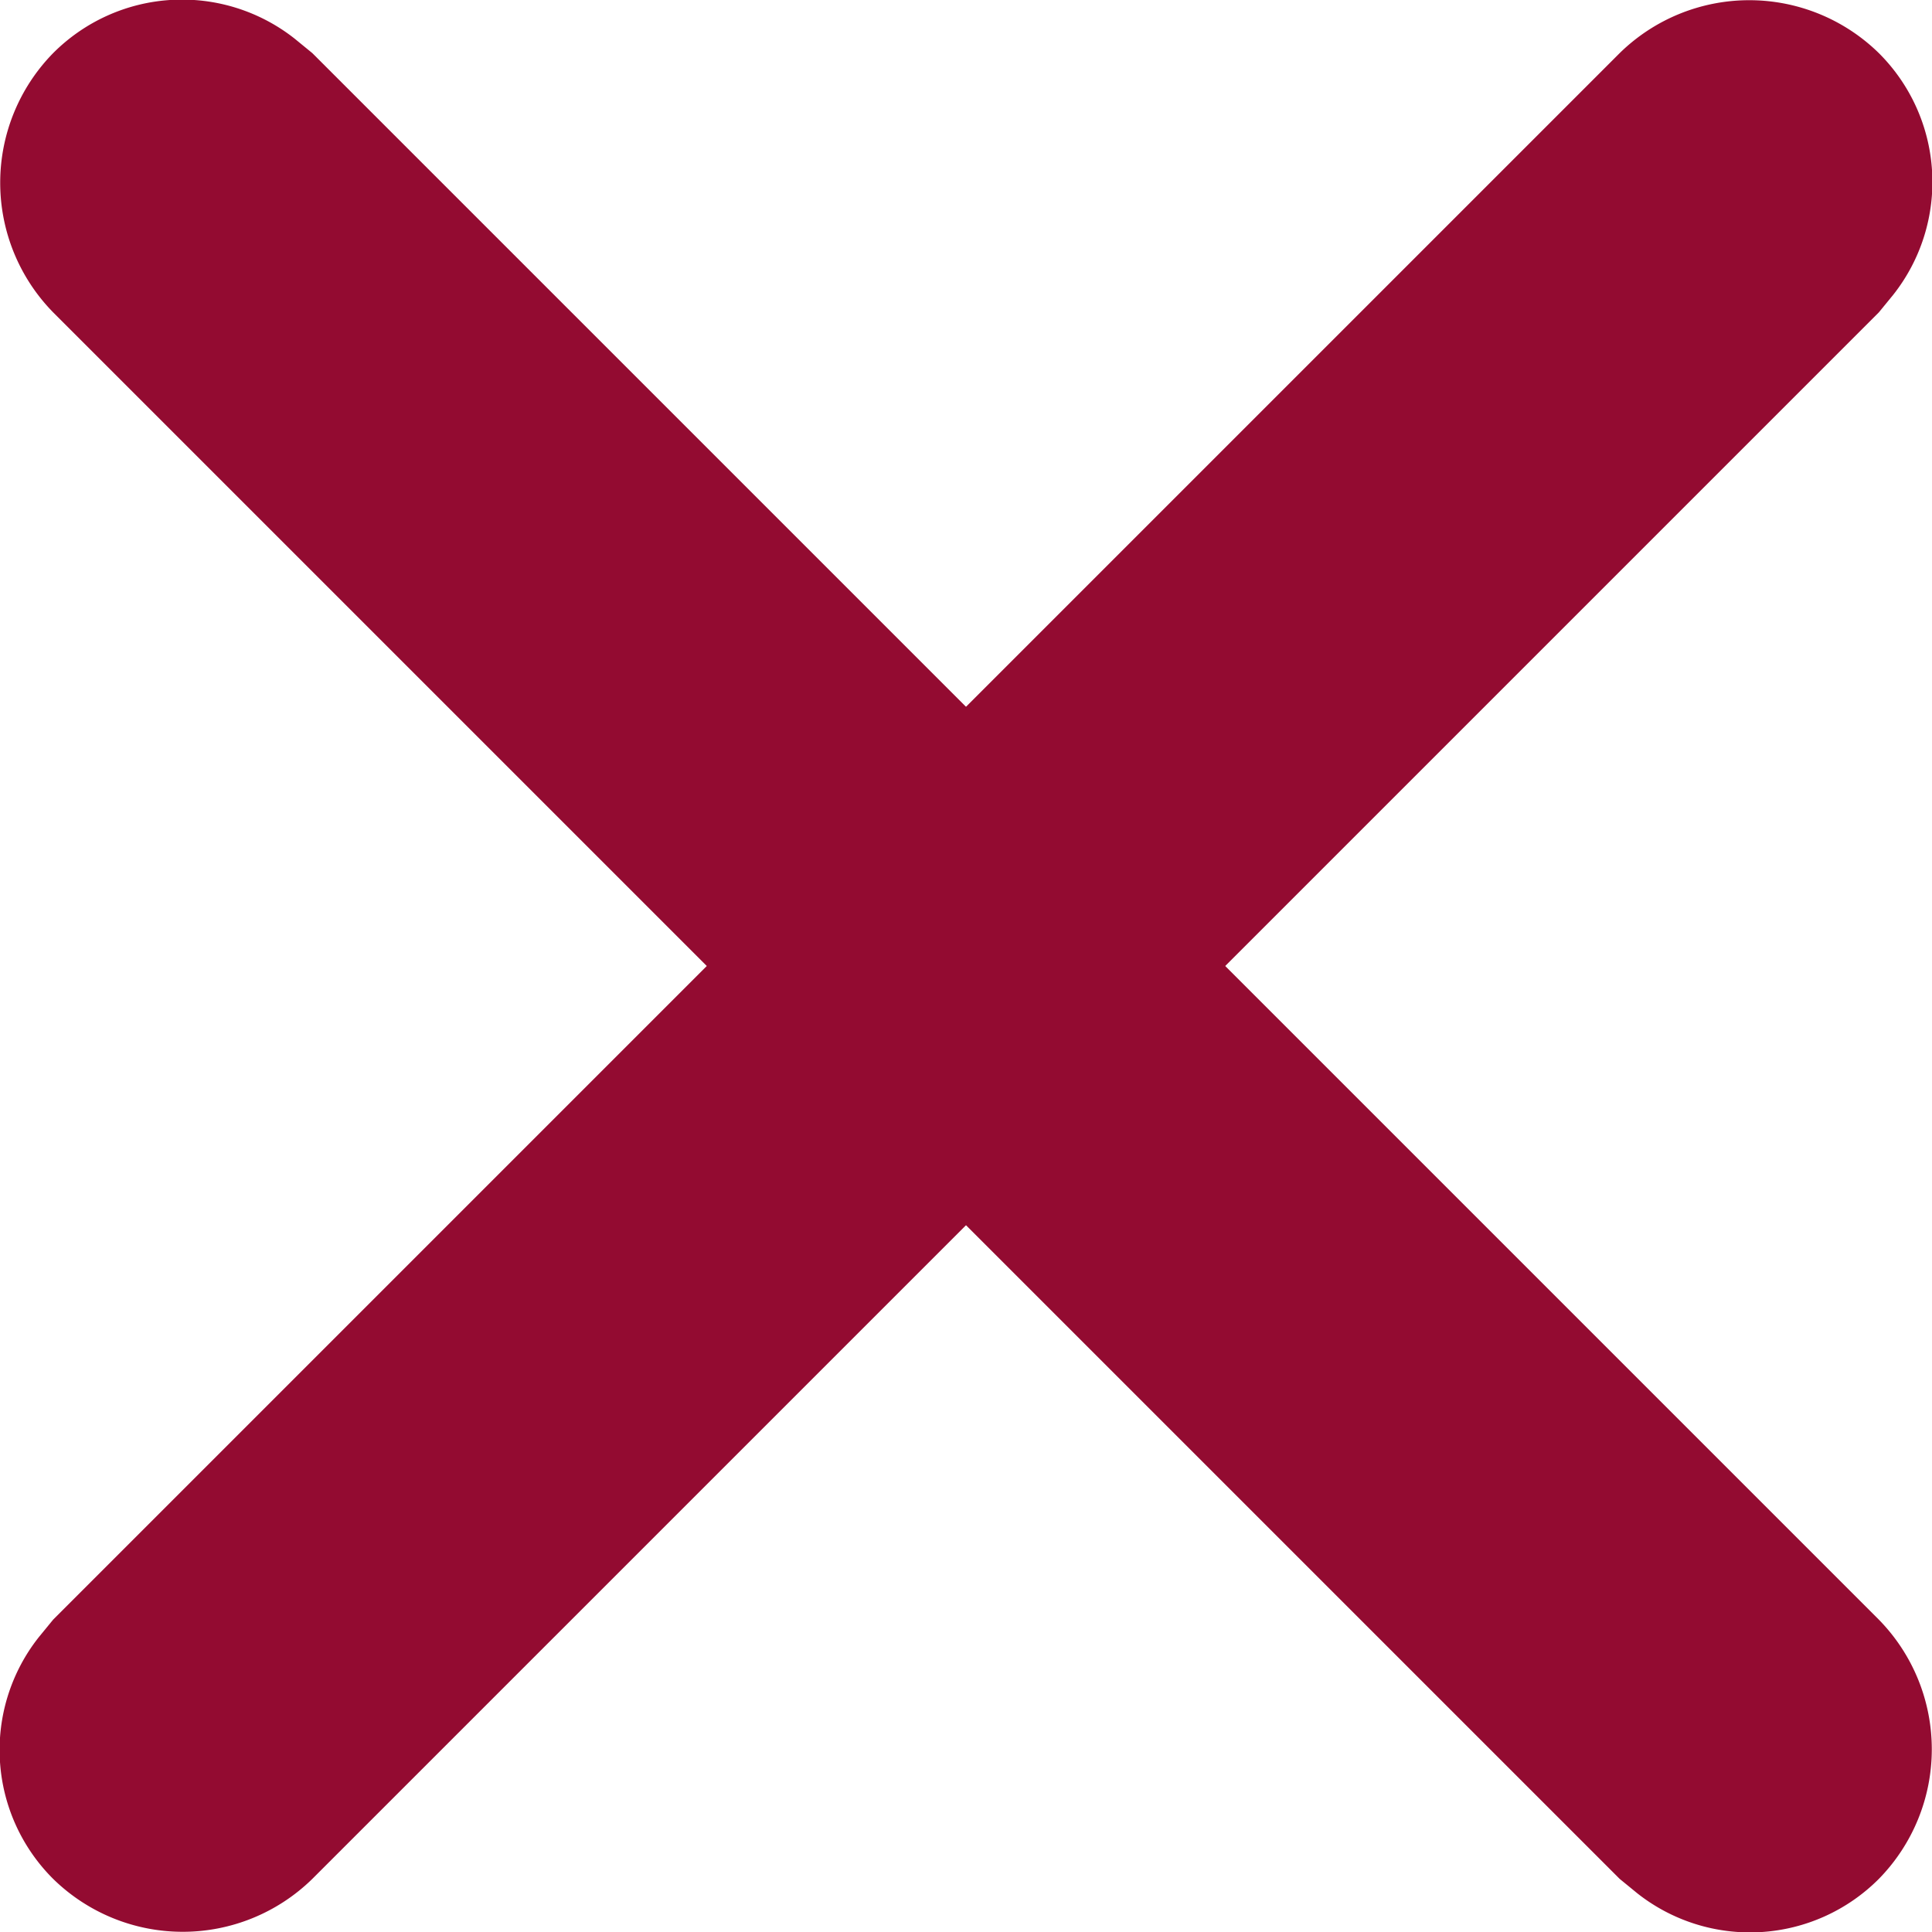 <svg xmlns="http://www.w3.org/2000/svg" width="12" height="12" viewBox="0 0 12 12"><defs><style>.cls-1{fill:#930b31}</style></defs><path id="Path" class="cls-1" d="M.33.81a1.13 1.13 0 0 1 1.5-.09l.11.09 9.73 9.73a1.15 1.15 0 0 1 0 1.61 1.13 1.13 0 0 1-1.5.09l-.11-.09L.33 2.42a1.15 1.15 0 0 1 0-1.61Z" transform="translate(0 -.48)"/><path id="Path-2" data-name="Path" class="cls-1" d="M10.06.81a1.15 1.15 0 0 1 1.61 0 1.13 1.13 0 0 1 .09 1.5l-.09.11-9.73 9.73a1.15 1.15 0 0 1-1.61 0 1.13 1.13 0 0 1-.09-1.5l.09-.11Z" transform="translate(0 -.48)"/></svg>
